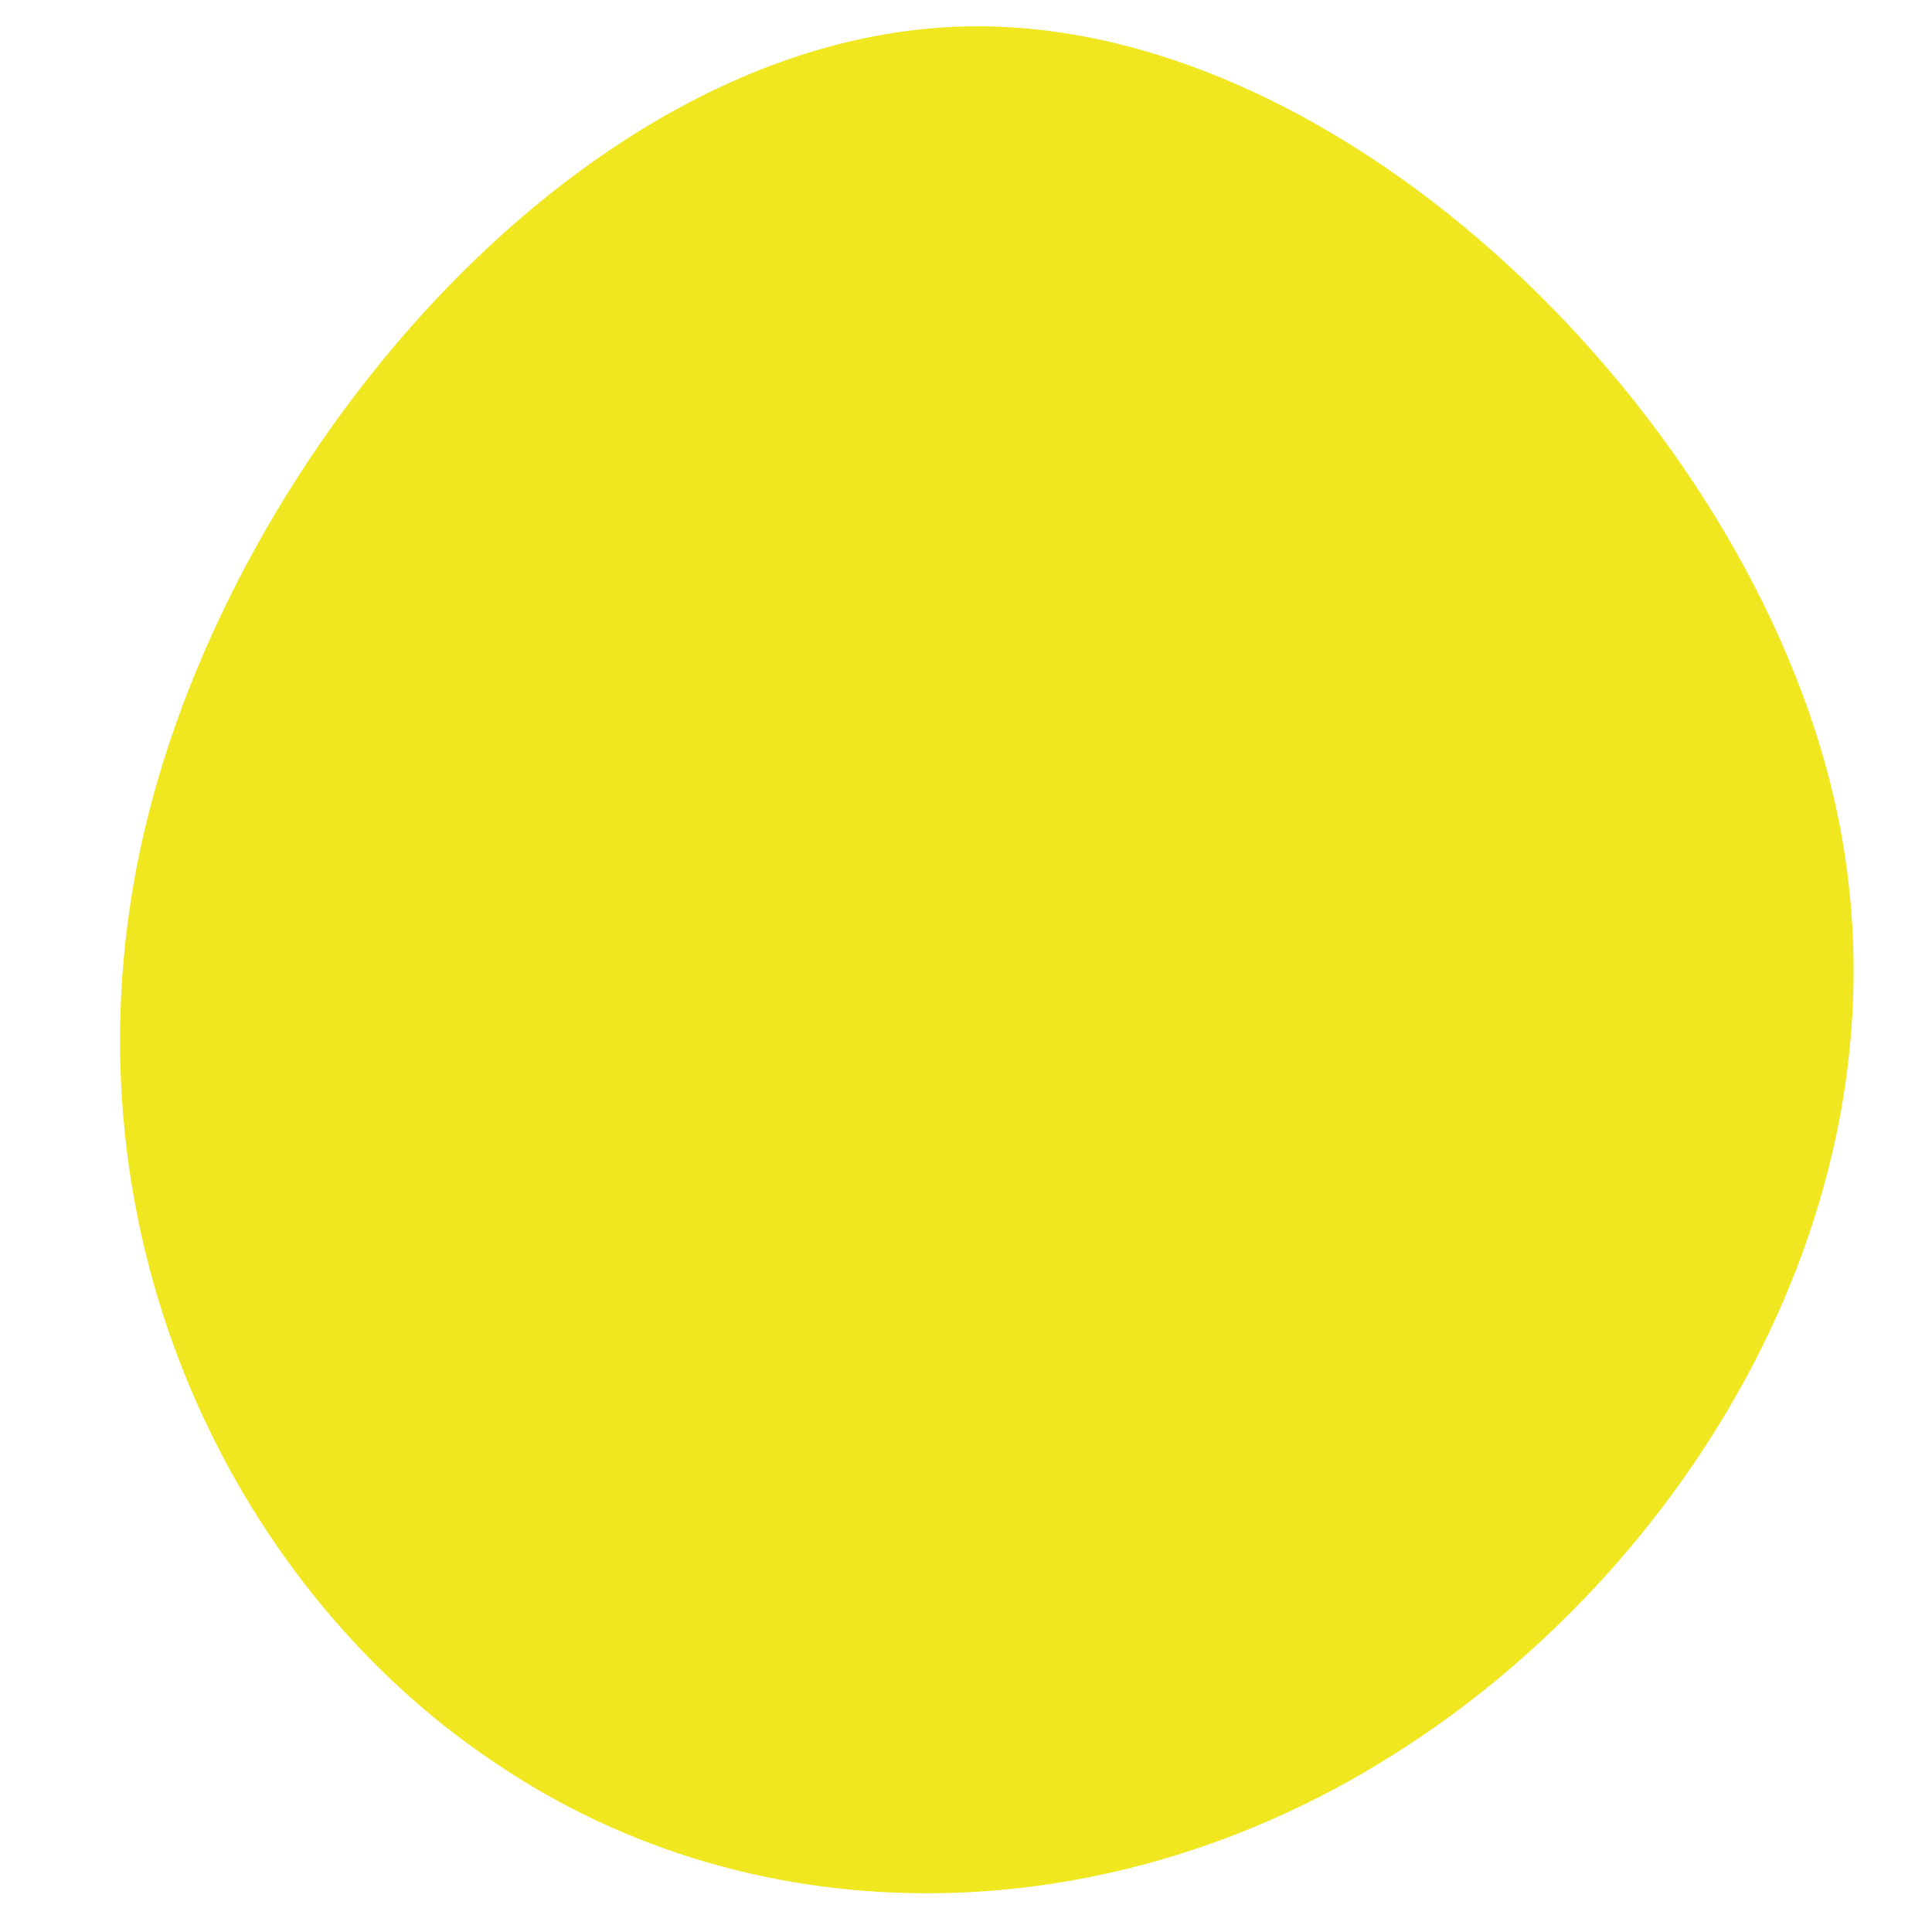 <svg version="1.2" xmlns="http://www.w3.org/2000/svg" viewBox="0 0 117 117" width="300" height="300">
	<title>blob-svg</title>
	<style>
		.s0 { fill: #f0e721 } 
	</style>
	<path id="Layer" class="s0" d="m111.1 48.5c5.3 23.3-8.4 45.9-26 57.3-17.6 11.5-39.2 11.8-55.2 0.9-16.1-10.8-26.6-32.7-21.2-56.2 5.4-23.4 26.9-48.4 49.8-48.9 22.9-0.5 47.3 23.6 52.6 46.9z"/>
</svg>